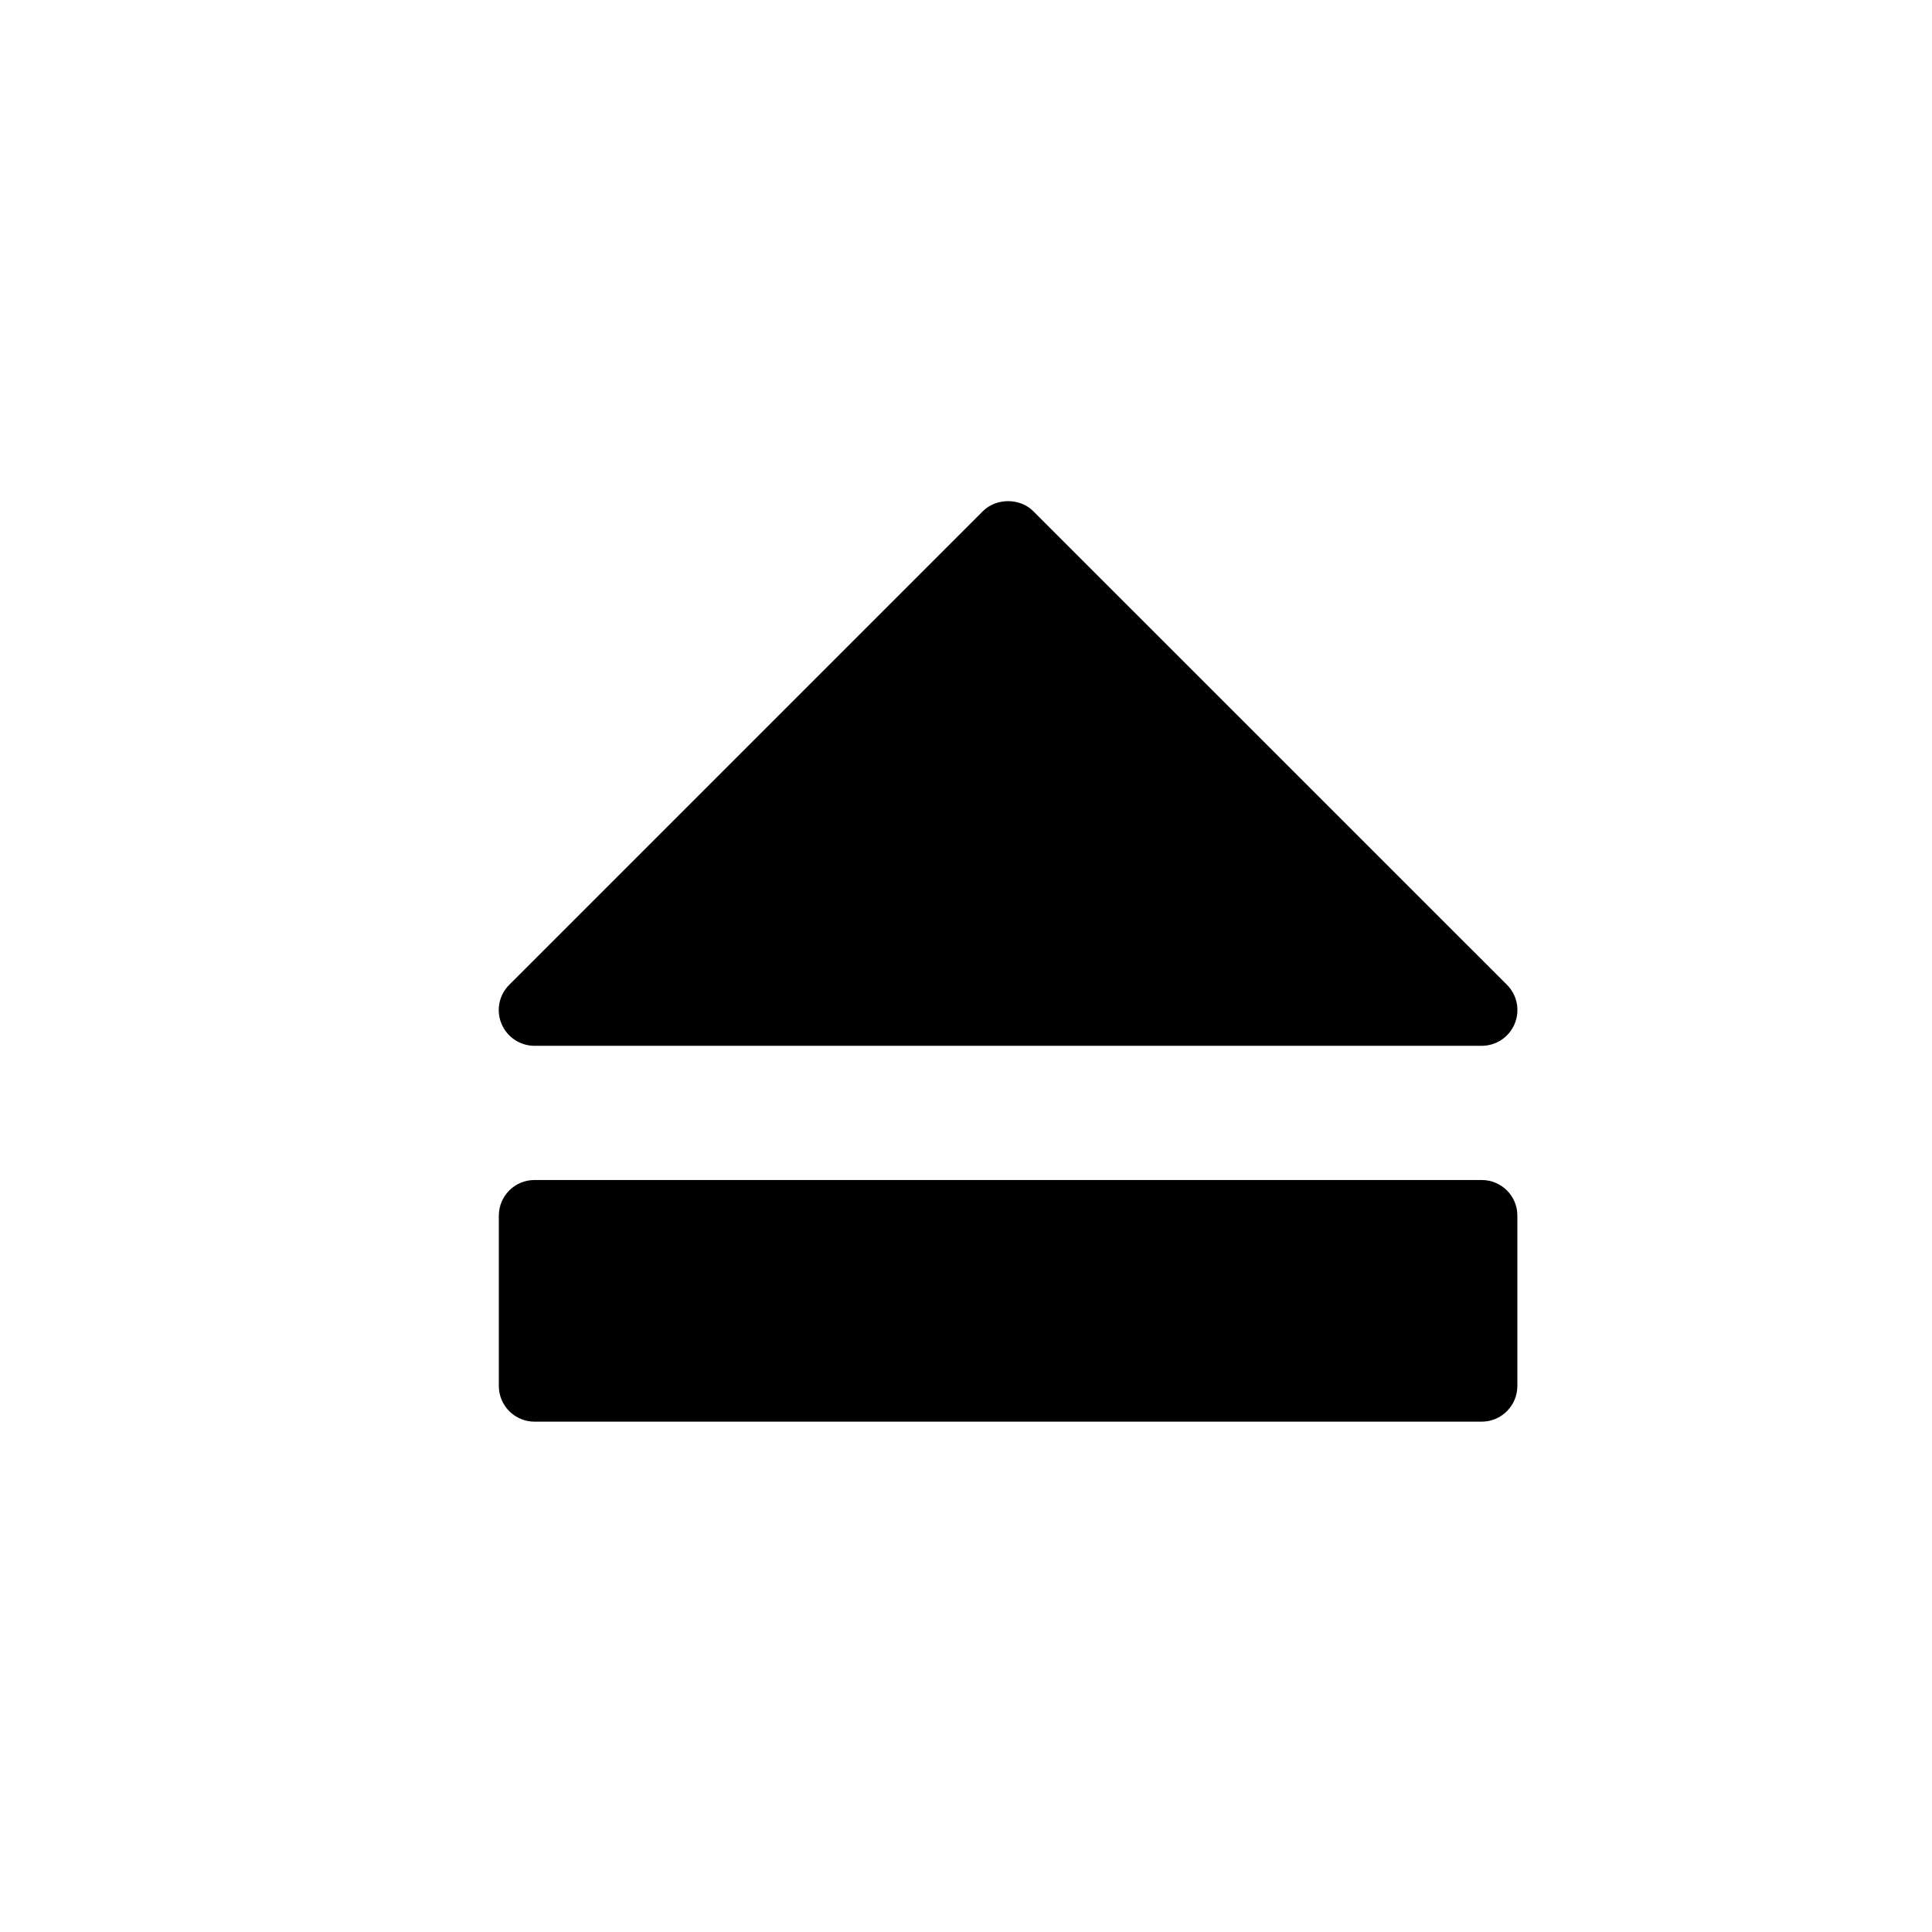 <?xml version="1.0" encoding="utf-8"?>
<!-- Generator: Adobe Illustrator 15.0.0, SVG Export Plug-In . SVG Version: 6.00 Build 0)  -->
<!DOCTYPE svg PUBLIC "-//W3C//DTD SVG 1.1//EN" "http://www.w3.org/Graphics/SVG/1.1/DTD/svg11.dtd">
<svg version="1.1" id="Layer_1" xmlns="http://www.w3.org/2000/svg" xmlns:xlink="http://www.w3.org/1999/xlink" x="0px" y="0px"
	 width="26px" height="26px" viewBox="0 0 26 26" enable-background="new 0 0 26 26" xml:space="preserve">
<g>
	<path d="M7.193,14.074H19.94c0.194,0,0.37-0.117,0.444-0.297c0.075-0.181,0.033-0.387-0.104-0.524L13.906,6.88
		c-0.18-0.181-0.499-0.181-0.68,0l-6.373,6.373c-0.138,0.138-0.179,0.344-0.104,0.524C6.823,13.957,6.999,14.074,7.193,14.074z"/>
	<path d="M19.94,15.88H7.193c-0.266,0-0.48,0.216-0.48,0.48v2.291c0,0.266,0.215,0.481,0.48,0.481H19.94
		c0.266,0,0.48-0.216,0.48-0.481V16.36C20.421,16.096,20.206,15.88,19.94,15.88z"/>
</g>
</svg>

